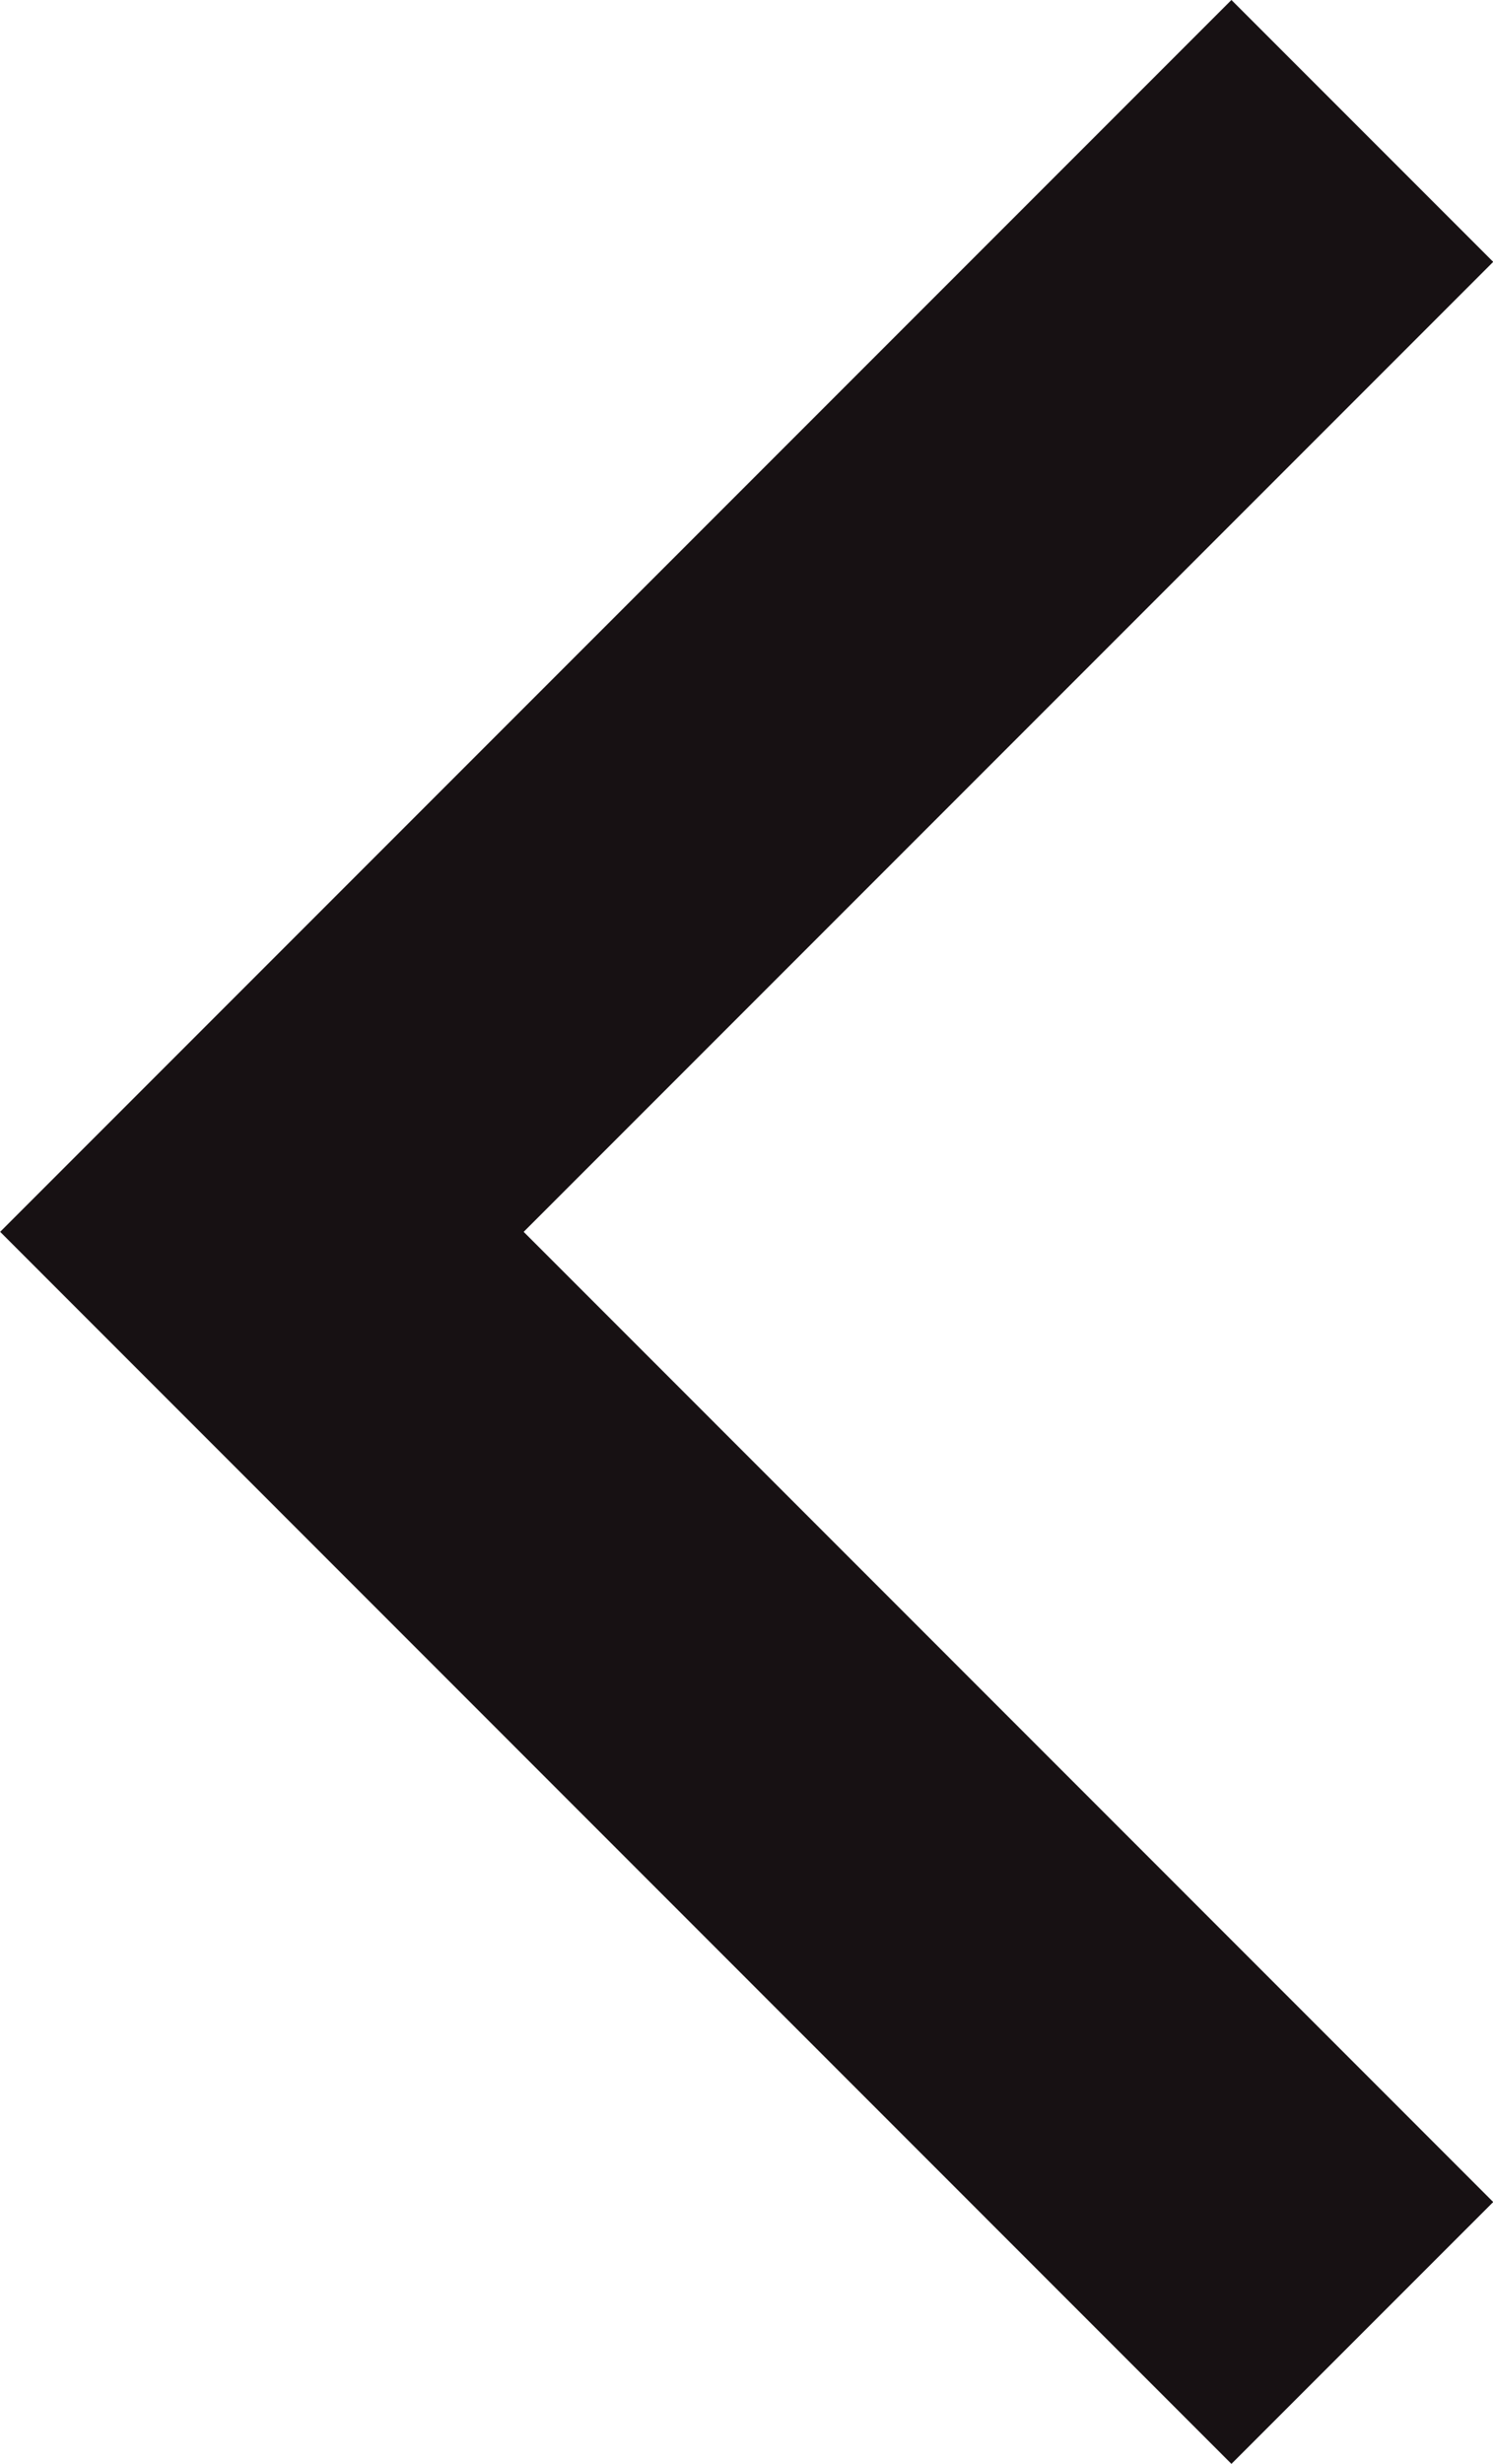 <svg xmlns="http://www.w3.org/2000/svg" width="8.066" height="13.305" viewBox="0 0 8.066 13.305"><path d="M10571.934,1310.233l-5.945,5.945,5.945,5.946" transform="translate(-10564.574 -1309.526)" fill="none" stroke="#171113" stroke-width="2"/></svg>